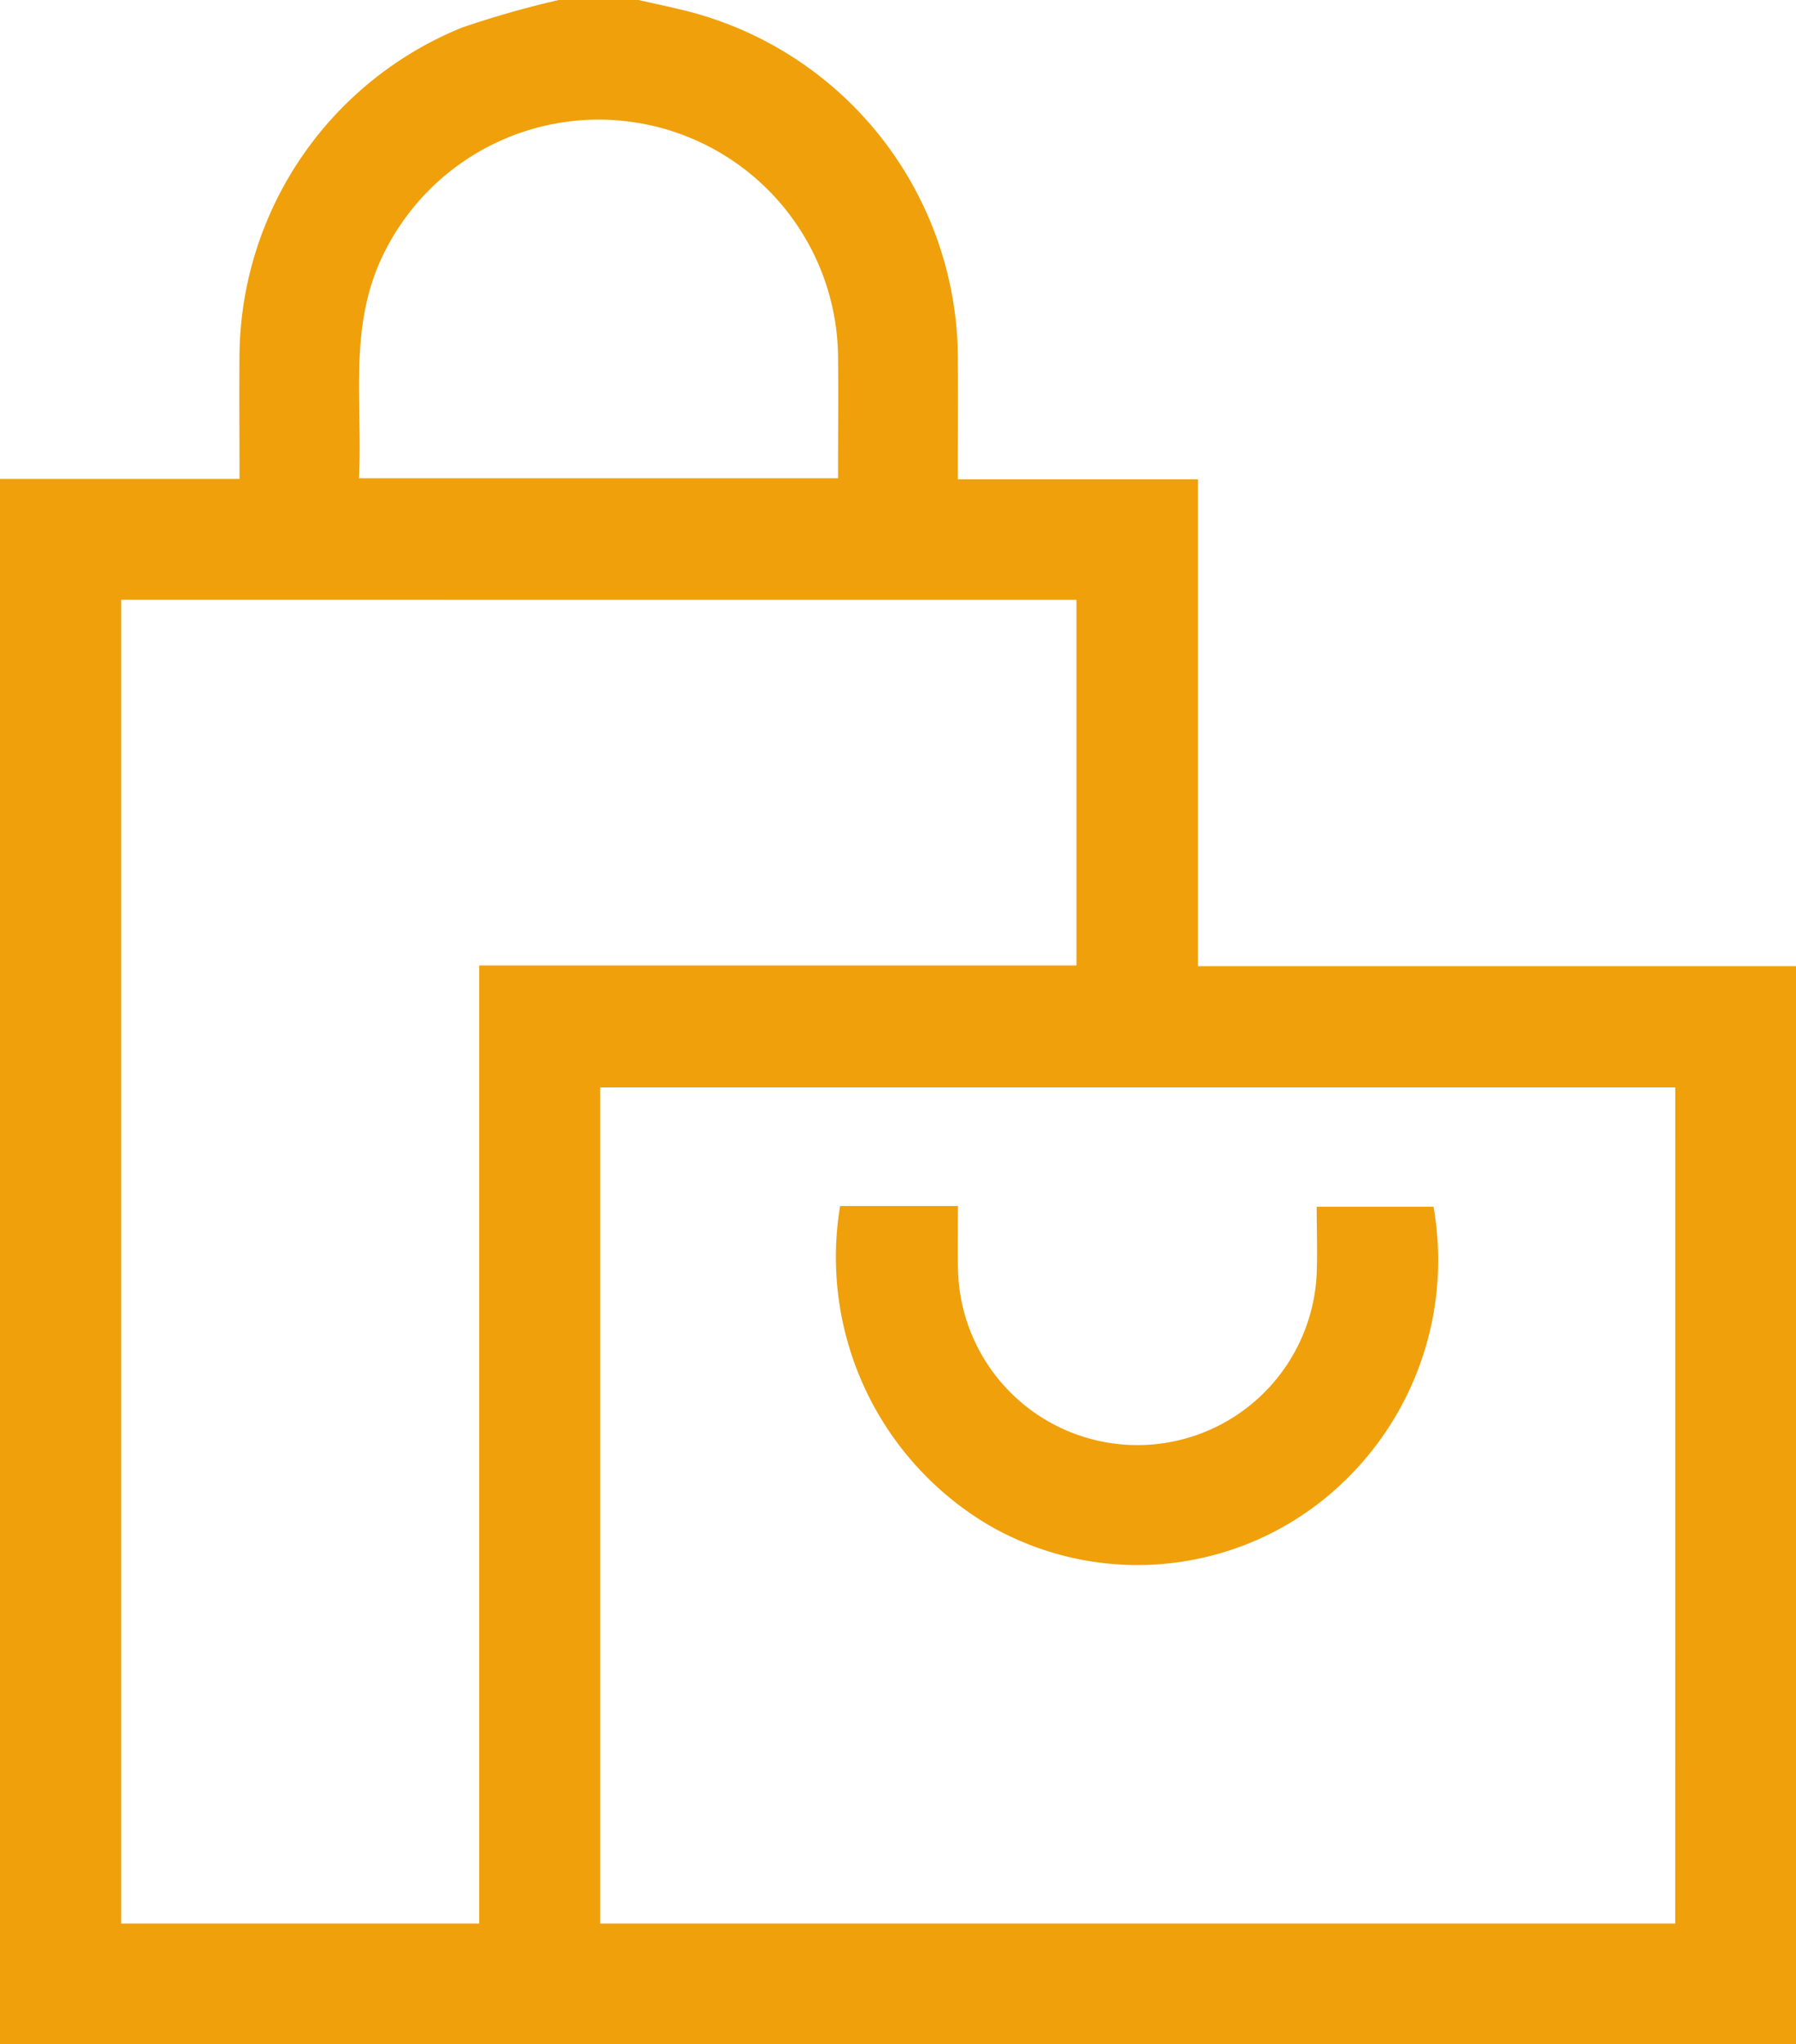 <svg xmlns="http://www.w3.org/2000/svg" width="40.633" height="46.231" viewBox="0 0 40.633 46.231">
  <g id="gOCUxd.tif" transform="translate(-1366 -284)">
    <g id="Group_60" data-name="Group 60" transform="translate(1366 284)">
      <g id="Group_59" data-name="Group 59" transform="translate(0)">
        <path id="Path_27" data-name="Path 27" d="M1378.641,284h1.806c.333.076.667.146,1,.227a8.131,8.131,0,0,1,6.224,7.873c.007.9,0,1.8,0,2.741h5.432v11.009h13.53v24.38H1366v-35.4h5.419c0-.985-.009-1.914,0-2.842a8.07,8.07,0,0,1,5.033-7.364A22.136,22.136,0,0,1,1378.641,284Zm25.262,24.591H1379.58V327.5H1403.9Zm-35.161-11.027V327.5h8.1V305.833h13.512v-8.268Zm16.218-2.748c0-.951.01-1.865,0-2.78a5.416,5.416,0,0,0-10.287-2.281c-.8,1.627-.465,3.349-.552,5.061Z" transform="translate(-1366 -284)" fill="#efa00b"/>
        <path id="Path_28" data-name="Path 28" d="M1575.776,586.1h2.666c0,.466-.007.926,0,1.385a4.06,4.06,0,0,0,8.116.137c.018-.493,0-.987,0-1.506h2.643a6.947,6.947,0,0,1-2.556,6.675,6.724,6.724,0,0,1-7.5.529A7.039,7.039,0,0,1,1575.776,586.1Z" transform="translate(-1556.769 -558.826)" fill="#efa00b"/>
      </g>
    </g>
  </g>
</svg>
